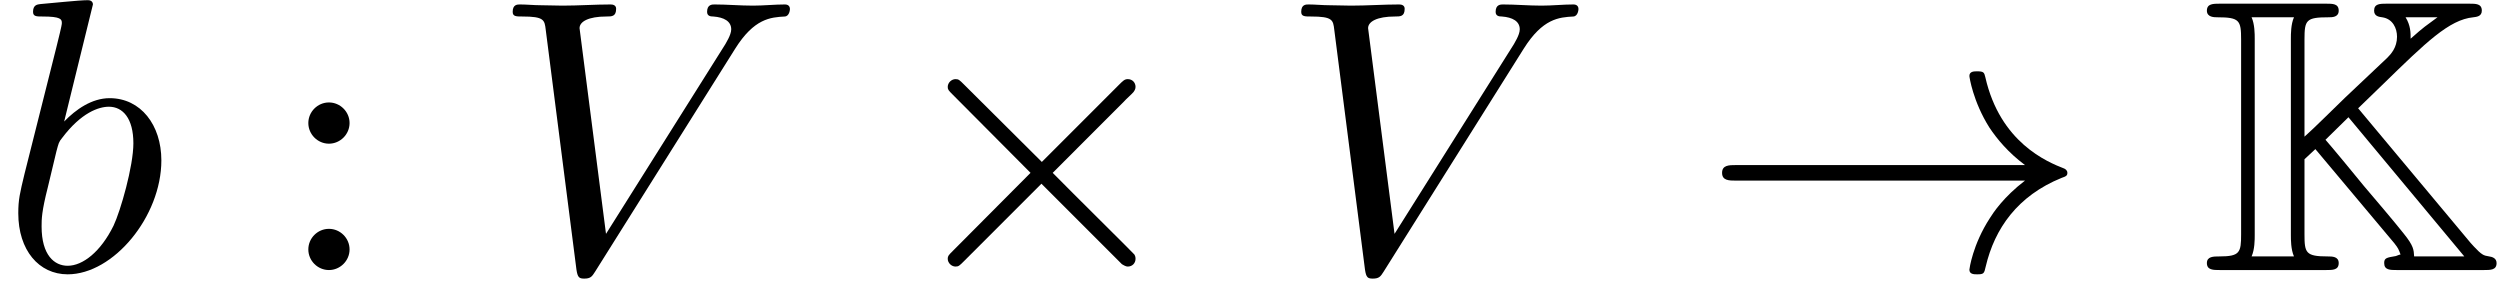 <?xml version='1.0' encoding='UTF-8'?>
<!-- This file was generated by dvisvgm 2.13.3 -->
<svg version='1.1' xmlns='http://www.w3.org/2000/svg' xmlns:xlink='http://www.w3.org/1999/xlink' width='70.136pt' height='8.485pt' viewBox='70.735 61.166 70.136 8.485'>
<defs>
<path id='g0-75' d='M4.505-4.538L5.215-5.225C6.404-6.382 7.058-7.025 7.735-7.091C7.822-7.102 7.975-7.113 7.975-7.276C7.975-7.473 7.811-7.473 7.615-7.473H5.313C5.116-7.473 4.953-7.473 4.953-7.276C4.953-7.113 5.105-7.102 5.182-7.091C5.476-7.047 5.596-6.785 5.596-6.545C5.596-6.24 5.422-6.055 5.324-5.956L4.135-4.833C3.884-4.593 3.262-3.971 3-3.742V-6.469C3-7.015 3.044-7.091 3.676-7.091C3.775-7.091 3.96-7.091 3.96-7.276C3.96-7.473 3.796-7.473 3.6-7.473H.633C.436-7.473 .262-7.473 .262-7.276C.262-7.091 .469-7.091 .556-7.091C1.178-7.091 1.222-7.004 1.222-6.469V-1.004C1.222-.491 1.189-.382 .611-.382C.447-.382 .262-.382 .262-.196C.262 0 .436 0 .633 0H3.6C3.796 0 3.96 0 3.96-.196C3.96-.382 3.775-.382 3.655-.382C3.033-.382 3-.48 3-1.004V-3.109L3.305-3.393L5.236-1.091L5.52-.753C5.64-.6 5.64-.578 5.695-.436C5.629-.425 5.607-.404 5.564-.393C5.302-.349 5.236-.338 5.236-.196C5.236 0 5.4 0 5.596 0H8.029C8.225 0 8.389 0 8.389-.196C8.389-.338 8.258-.371 8.182-.382C8.018-.404 7.975-.447 7.887-.524C7.789-.622 7.713-.698 7.658-.764L4.505-4.538ZM6.731-7.091C6.393-6.84 6.371-6.84 5.978-6.491C5.978-6.655 5.978-6.862 5.836-7.091H6.731ZM1.516-.382C1.604-.578 1.604-.851 1.604-.982V-6.491C1.604-6.622 1.604-6.895 1.516-7.091H2.705C2.618-6.895 2.618-6.622 2.618-6.491V-.982C2.618-.851 2.618-.578 2.705-.382H1.516ZM4.233-4.287L7.484-.382H6.076C6.065-.567 6.065-.676 5.782-1.025C5.542-1.331 4.92-2.062 4.669-2.356C4.451-2.629 3.698-3.535 3.589-3.655L4.233-4.287Z'/>
<path id='g1-2' d='M4.244-3.033L2.062-5.204C1.931-5.335 1.909-5.356 1.822-5.356C1.713-5.356 1.604-5.258 1.604-5.138C1.604-5.062 1.625-5.04 1.745-4.92L3.927-2.727L1.745-.535C1.625-.415 1.604-.393 1.604-.316C1.604-.196 1.713-.098 1.822-.098C1.909-.098 1.931-.12 2.062-.251L4.233-2.422L6.491-.164C6.513-.153 6.589-.098 6.655-.098C6.785-.098 6.873-.196 6.873-.316C6.873-.338 6.873-.382 6.84-.436C6.829-.458 5.095-2.171 4.549-2.727L6.545-4.724C6.6-4.789 6.764-4.931 6.818-4.996C6.829-5.018 6.873-5.062 6.873-5.138C6.873-5.258 6.785-5.356 6.655-5.356C6.567-5.356 6.524-5.313 6.404-5.193L4.244-3.033Z'/>
<path id='g1-33' d='M9.098-2.509C8.498-2.051 8.204-1.604 8.116-1.462C7.625-.709 7.538-.022 7.538-.011C7.538 .12 7.669 .12 7.756 .12C7.942 .12 7.953 .098 7.996-.098C8.247-1.167 8.891-2.084 10.124-2.585C10.255-2.629 10.287-2.651 10.287-2.727S10.222-2.836 10.2-2.847C9.72-3.033 8.4-3.578 7.985-5.411C7.953-5.542 7.942-5.575 7.756-5.575C7.669-5.575 7.538-5.575 7.538-5.444C7.538-5.422 7.636-4.735 8.095-4.004C8.313-3.676 8.629-3.295 9.098-2.945H.993C.796-2.945 .6-2.945 .6-2.727S.796-2.509 .993-2.509H9.098Z'/>
<path id='g2-86' d='M6.851-6.207C7.385-7.058 7.844-7.091 8.247-7.113C8.378-7.124 8.389-7.309 8.389-7.32C8.389-7.407 8.335-7.451 8.247-7.451C7.964-7.451 7.647-7.418 7.353-7.418C6.993-7.418 6.622-7.451 6.273-7.451C6.207-7.451 6.065-7.451 6.065-7.244C6.065-7.124 6.164-7.113 6.24-7.113C6.535-7.091 6.742-6.982 6.742-6.753C6.742-6.589 6.578-6.349 6.578-6.338L3.229-1.015L2.487-6.785C2.487-6.971 2.738-7.113 3.24-7.113C3.393-7.113 3.513-7.113 3.513-7.331C3.513-7.429 3.425-7.451 3.36-7.451C2.924-7.451 2.455-7.418 2.007-7.418C1.811-7.418 1.604-7.429 1.407-7.429S1.004-7.451 .818-7.451C.742-7.451 .611-7.451 .611-7.244C.611-7.113 .709-7.113 .884-7.113C1.495-7.113 1.505-7.015 1.538-6.742L2.4-.011C2.433 .207 2.476 .24 2.618 .24C2.793 .24 2.836 .185 2.924 .044L6.851-6.207Z'/>
<path id='g2-98' d='M2.607-7.451C2.607-7.462 2.607-7.571 2.465-7.571C2.215-7.571 1.418-7.484 1.135-7.462C1.047-7.451 .927-7.44 .927-7.244C.927-7.113 1.025-7.113 1.189-7.113C1.713-7.113 1.735-7.036 1.735-6.927C1.735-6.851 1.636-6.48 1.582-6.251L.687-2.695C.556-2.149 .513-1.975 .513-1.593C.513-.556 1.091 .12 1.898 .12C3.185 .12 4.527-1.505 4.527-3.076C4.527-4.069 3.949-4.822 3.076-4.822C2.575-4.822 2.127-4.505 1.8-4.167L2.607-7.451ZM1.582-3.327C1.647-3.567 1.647-3.589 1.745-3.709C2.28-4.418 2.771-4.582 3.055-4.582C3.447-4.582 3.742-4.255 3.742-3.556C3.742-2.913 3.382-1.658 3.185-1.244C2.825-.513 2.324-.12 1.898-.12C1.527-.12 1.167-.415 1.167-1.222C1.167-1.429 1.167-1.636 1.342-2.324L1.582-3.327Z'/>
<path id='g3-58' d='M2.095-4.124C2.095-4.44 1.833-4.702 1.516-4.702S.938-4.44 .938-4.124S1.2-3.545 1.516-3.545S2.095-3.807 2.095-4.124ZM2.095-.578C2.095-.895 1.833-1.156 1.516-1.156S.938-.895 .938-.578S1.2 0 1.516 0S2.095-.262 2.095-.578Z'/>
</defs>
<g id='page1'>
<use x='70.735' y='68.742' xlink:href='#g2-98'/>
<use x='78.447' y='68.742' xlink:href='#g3-58'/>
<use x='84.507' y='68.742' xlink:href='#g2-86'/>
<use x='95.719' y='68.742' xlink:href='#g1-2'/>
<use x='106.629' y='68.742' xlink:href='#g2-86'/>
<use x='118.447' y='68.742' xlink:href='#g1-33'/>
<use x='132.386' y='68.742' xlink:href='#g0-75'/>
</g>
</svg><!--Rendered by QuickLaTeX.com-->